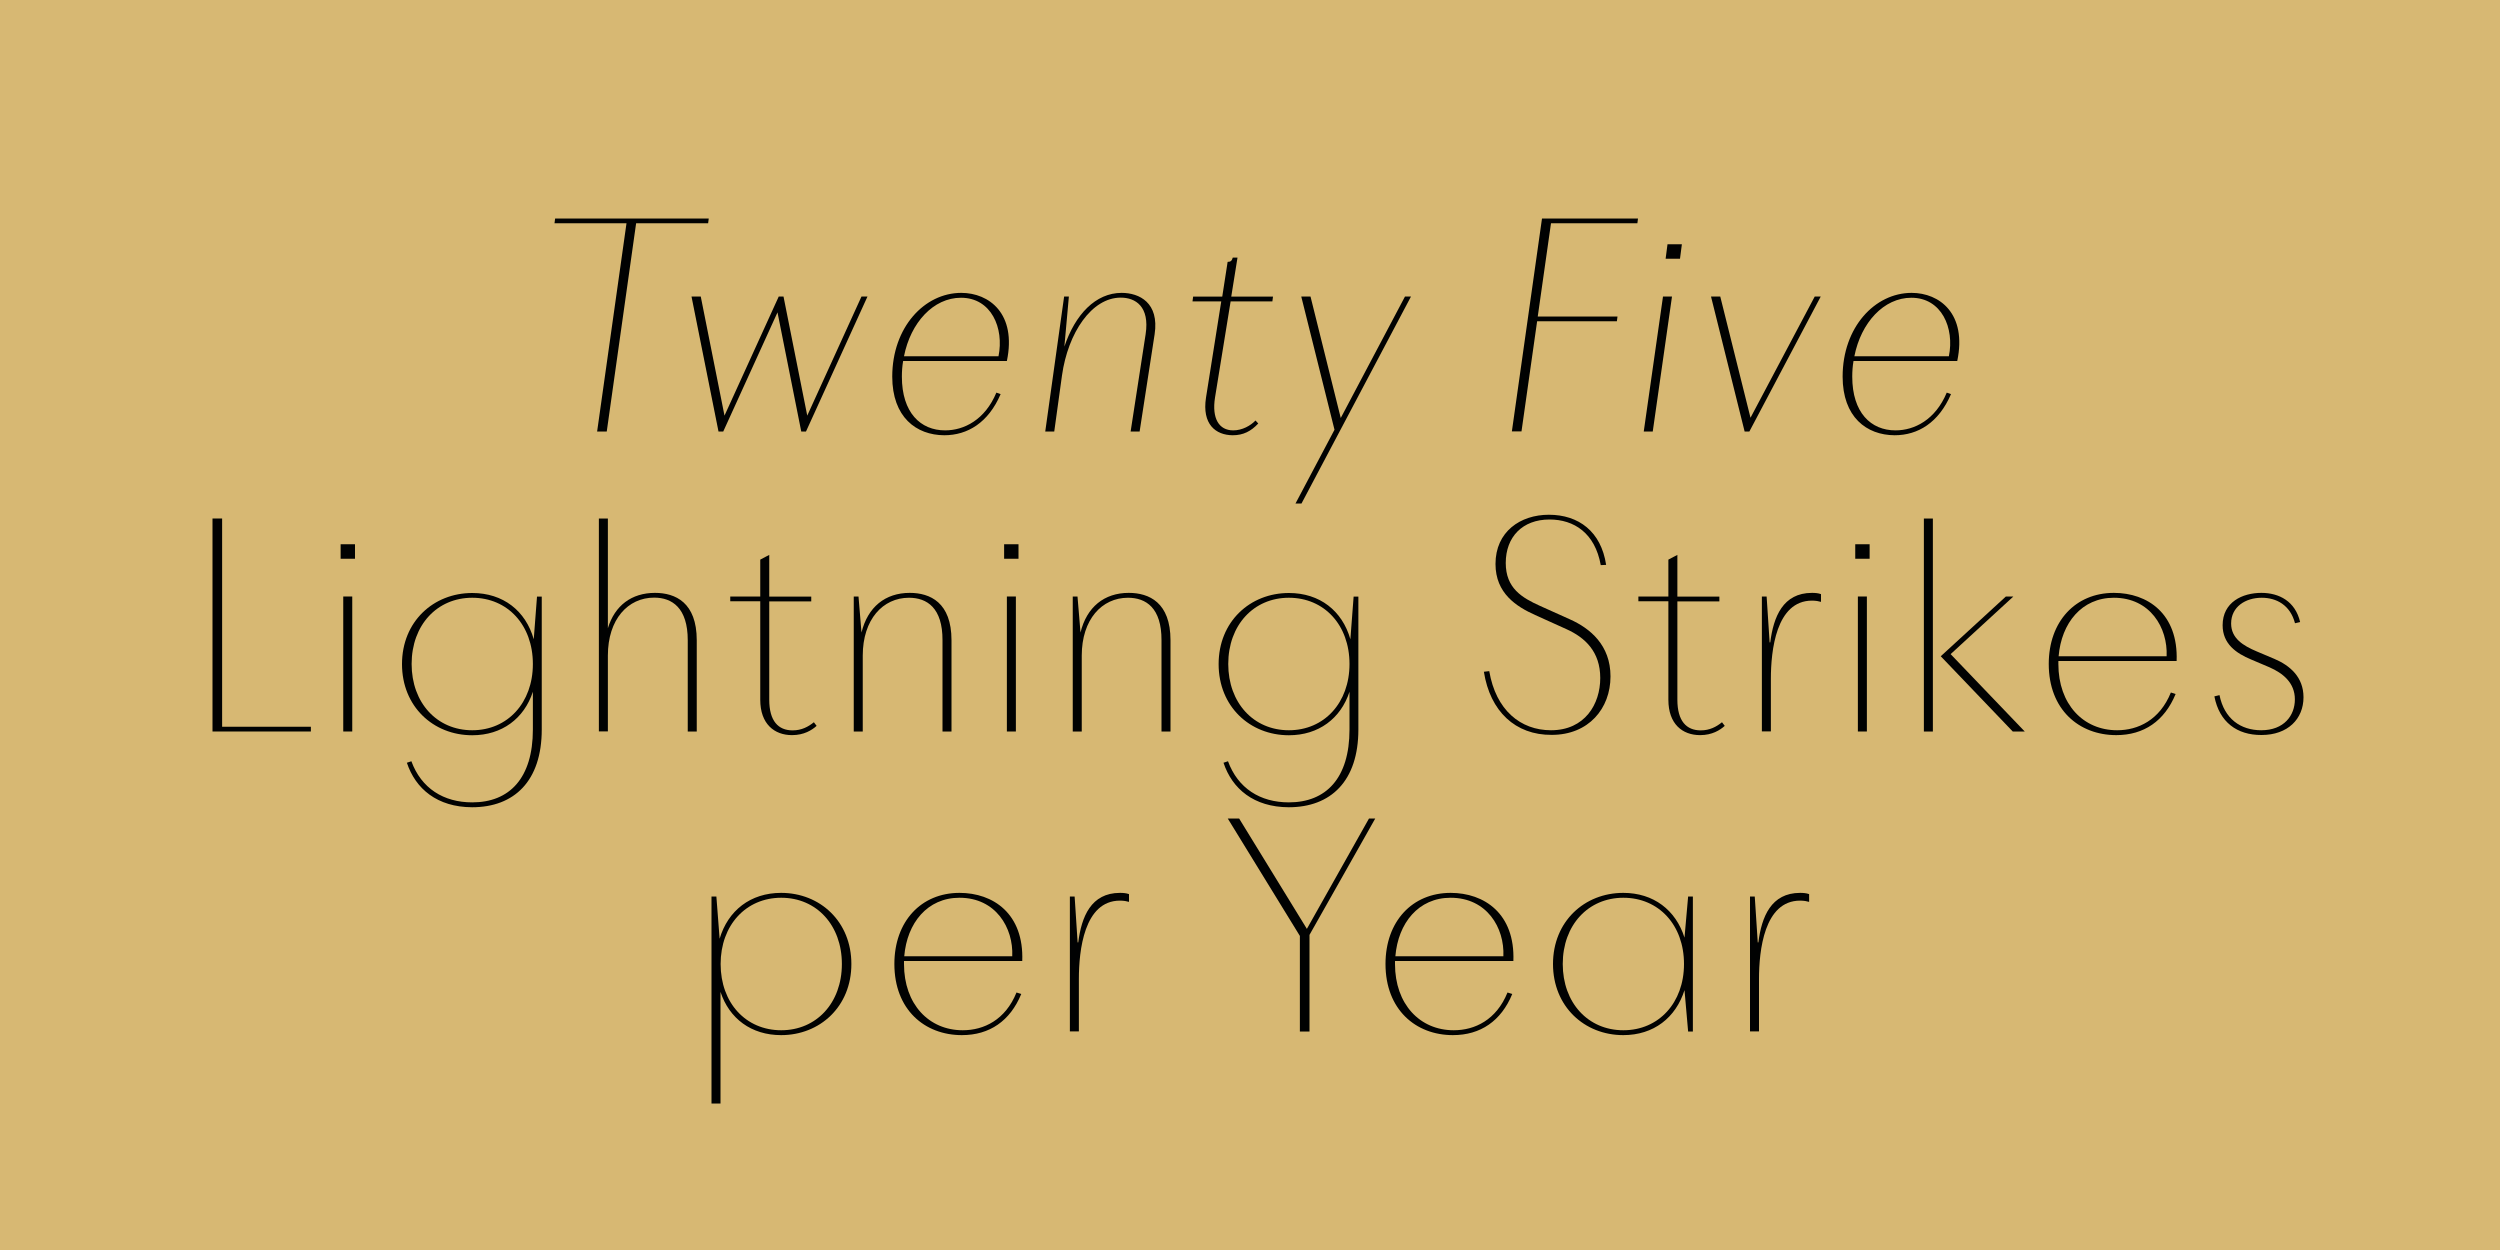 <?xml version="1.0" encoding="utf-8"?>
<!-- Generator: Adobe Illustrator 27.8.0, SVG Export Plug-In . SVG Version: 6.00 Build 0)  -->
<svg version="1.1" id="Ebene_1" xmlns="http://www.w3.org/2000/svg" xmlns:xlink="http://www.w3.org/1999/xlink" x="0px" y="0px"
	 viewBox="0 0 2000 1000" style="enable-background:new 0 0 2000 1000;" xml:space="preserve">
<rect x="0" y="0" width="2000" height="1000" fill="#808080" stroke="none"/>
<style type="text/css">
	.st0{clip-path:url(#SVGID_00000009567098545885807580000017600445700012413112_);}
	.st1{clip-path:url(#SVGID_00000008828050757157511100000017198878085330851514_);}
	.st2{clip-path:url(#SVGID_00000096048362197872250190000009981606798964697482_);}
	.st3{clip-path:url(#SVGID_00000145037340995806689060000008836750972997122468_);fill:#F2F2F2;}
	.st4{clip-path:url(#SVGID_00000008828050757157511100000017198878085330851514_);fill:#D5B56E;}
	.st5{fill:#010202;}
	.st6{fill:#FFFFFF;}
	.st7{clip-path:url(#SVGID_00000008828050757157511100000017198878085330851514_);fill:#FFFFFF;}
	.st8{clip-path:url(#SVGID_00000035521767808410519540000004924991098313037196_);}
	.st9{clip-path:url(#SVGID_00000031914115520724588620000001044195199560754873_);}
	.st10{clip-path:url(#SVGID_00000098905668904546953770000018215551426798789298_);}
	.st11{clip-path:url(#SVGID_00000160894069593450208250000013659000763068186526_);fill:#F2F2F2;}
	.st12{clip-path:url(#SVGID_00000031914115520724588620000001044195199560754873_);fill:#D5B56E;}
	.st13{clip-path:url(#SVGID_00000031914115520724588620000001044195199560754873_);fill:#010202;}
	.st14{clip-path:url(#SVGID_00000160170502443047030810000016128598176893011863_);}
	.st15{clip-path:url(#SVGID_00000147198586477527622210000005298440357958588066_);}
	.st16{clip-path:url(#SVGID_00000181788812030626466790000010638060429187462070_);}
	.st17{clip-path:url(#SVGID_00000112616777634174825240000010257302532138482355_);fill:#F2F2F2;}
	.st18{clip-path:url(#SVGID_00000147198586477527622210000005298440357958588066_);fill:#D7B873;}
	.st19{clip-path:url(#SVGID_00000153664339835426051890000009523585285159921575_);}
	.st20{clip-path:url(#SVGID_00000146492341295245926880000007013296520391186595_);}
	.st21{clip-path:url(#SVGID_00000109722543587721806270000006398600094975202703_);}
	.st22{clip-path:url(#SVGID_00000163064268541313041670000003737891937620118917_);fill:#F2F2F2;}
	.st23{clip-path:url(#SVGID_00000146492341295245926880000007013296520391186595_);fill:#D5B56E;}
	.st24{clip-path:url(#SVGID_00000146492341295245926880000007013296520391186595_);fill:#010202;}
	.st25{clip-path:url(#SVGID_00000151514480129382869090000015104004919029974664_);}
	.st26{clip-path:url(#SVGID_00000003812624358412837050000004430211054038860953_);}
	.st27{clip-path:url(#SVGID_00000112605447169206163230000010328708699854999995_);}
	.st28{clip-path:url(#SVGID_00000178921969363260536400000002374727663753186960_);fill:#F2F2F2;}
	.st29{clip-path:url(#SVGID_00000003812624358412837050000004430211054038860953_);fill:#D5B56E;}
	.st30{clip-path:url(#SVGID_00000050634090615464965580000017578937036824474034_);}
	.st31{clip-path:url(#SVGID_00000137837152495158069880000015693054144657313457_);}
	.st32{clip-path:url(#SVGID_00000020378243616895808110000015791023443886611887_);}
	.st33{clip-path:url(#SVGID_00000017479041747849096360000008448166913229459357_);fill:#F2F2F2;}
	.st34{clip-path:url(#SVGID_00000137837152495158069880000015693054144657313457_);fill:#D5B56E;}
	
		.st35{clip-path:url(#SVGID_00000137837152495158069880000015693054144657313457_);fill:none;stroke:#010202;stroke-width:1.447;stroke-miterlimit:10;}
	.st36{clip-path:url(#SVGID_00000173126295632086629750000014858552424051223686_);}
	.st37{clip-path:url(#SVGID_00000065759032272397839660000005821508220503689354_);}
	.st38{clip-path:url(#SVGID_00000164489213493899802980000003761176938705156225_);}
	.st39{clip-path:url(#SVGID_00000108271392902242604340000000596615297004590208_);fill:#F2F2F2;}
	.st40{clip-path:url(#SVGID_00000065759032272397839660000005821508220503689354_);fill:#D5B56E;}
	.st41{clip-path:url(#SVGID_00000038394463389020406220000000991203475035920048_);fill:#D5B56E;}
	.st42{clip-path:url(#SVGID_00000038394463389020406220000000991203475035920048_);}
	.st43{clip-path:url(#SVGID_00000032610908865415697680000017270661776221525909_);fill:#010202;}
	.st44{clip-path:url(#SVGID_00000032610908865415697680000017270661776221525909_);fill:none;stroke:#010202;}
	.st45{clip-path:url(#SVGID_00000038394463389020406220000000991203475035920048_);fill:none;stroke:#010202;}
	.st46{clip-path:url(#SVGID_00000012446694851671695160000009686852947980948157_);}
	.st47{clip-path:url(#SVGID_00000183948504383665512440000002482064438278712760_);}
	.st48{clip-path:url(#SVGID_00000123431995676685117050000008116950074172707497_);fill:#010202;}
	.st49{clip-path:url(#SVGID_00000123431995676685117050000008116950074172707497_);fill:none;stroke:#010202;}
	.st50{clip-path:url(#SVGID_00000123431995676685117050000008116950074172707497_);}
	.st51{clip-path:url(#SVGID_00000165912889000185275790000015118841891400929952_);fill:#D5B56E;}
	.st52{clip-path:url(#SVGID_00000183948504383665512440000002482064438278712760_);fill:none;stroke:#010202;}
	.st53{clip-path:url(#SVGID_00000049925184564388991370000011534217822651309738_);}
	.st54{clip-path:url(#SVGID_00000108996883297315965850000016218556002304588449_);}
	.st55{clip-path:url(#SVGID_00000024000547318595842010000008272178735401569672_);}
	.st56{clip-path:url(#SVGID_00000078041927820003325270000011729084520903170711_);fill:#F2F2F2;}
	.st57{clip-path:url(#SVGID_00000108996883297315965850000016218556002304588449_);fill:#D5B56E;}
	.st58{clip-path:url(#SVGID_00000108996883297315965850000016218556002304588449_);fill:#010202;}
	.st59{clip-path:url(#SVGID_00000168824998293763616420000003699611231603726756_);}
	.st60{clip-path:url(#SVGID_00000108996883297315965850000016218556002304588449_);fill:#E6D3A9;}
	.st61{clip-path:url(#SVGID_00000065775497961683809130000012804488014983639187_);}
	.st62{clip-path:url(#SVGID_00000065775497961683809130000012804488014983639187_);fill:#010202;}
	.st63{clip-path:url(#SVGID_00000159429200255997341070000017782284167264794515_);}
	.st64{clip-path:url(#SVGID_00000098926649776367328870000011650666253301696437_);}
	.st65{clip-path:url(#SVGID_00000107550319798866167780000012744937992155118518_);}
	.st66{clip-path:url(#SVGID_00000069369891738271500000000002462823107741660604_);fill:#F2F2F2;}
	.st67{clip-path:url(#SVGID_00000098926649776367328870000011650666253301696437_);fill:#D5B56E;}
	.st68{clip-path:url(#SVGID_00000174589026216628420040000000757766367321886113_);}
	.st69{clip-path:url(#SVGID_00000013893207194611109920000003130213467779952529_);}
	.st70{clip-path:url(#SVGID_00000167393838650826663580000008788390455637635232_);}
	.st71{clip-path:url(#SVGID_00000108279839482975731830000006277221943877308069_);fill:#F2F2F2;}
	.st72{clip-path:url(#SVGID_00000013893207194611109920000003130213467779952529_);fill:#D5B56E;}
	.st73{clip-path:url(#SVGID_00000013893207194611109920000003130213467779952529_);fill:#010202;}
	.st74{clip-path:url(#SVGID_00000013893207194611109920000003130213467779952529_);fill:#FFFFFF;}
</style>
<g>
	<g>
		<defs>
			<rect id="SVGID_00000146459181395095130060000007243878725793601938_" width="2000" height="1000"/>
		</defs>
		<clipPath id="SVGID_00000090987254342476178120000016204988777506608285_">
			<use xlink:href="#SVGID_00000146459181395095130060000007243878725793601938_"  style="overflow:visible;"/>
		</clipPath>
		<g style="clip-path:url(#SVGID_00000090987254342476178120000016204988777506608285_);">
			<defs>
				<rect id="SVGID_00000180351639532330565280000017206086626030377874_" width="2000" height="1000"/>
			</defs>
			<clipPath id="SVGID_00000151523422371755755160000006406591255352455323_">
				<use xlink:href="#SVGID_00000180351639532330565280000017206086626030377874_"  style="overflow:visible;"/>
			</clipPath>
			<g style="clip-path:url(#SVGID_00000151523422371755755160000006406591255352455323_);">
				<defs>
					<rect id="SVGID_00000160894810915714277300000009809921716408731311_" width="2000" height="1000"/>
				</defs>
				<clipPath id="SVGID_00000031171657712489937730000016084656826641329849_">
					<use xlink:href="#SVGID_00000160894810915714277300000009809921716408731311_"  style="overflow:visible;"/>
				</clipPath>
				<g style="clip-path:url(#SVGID_00000031171657712489937730000016084656826641329849_);">
					<g>
						<defs>
							<rect id="SVGID_00000044887970379682327650000017024889984677449363_" x="-1" y="-1" width="2002" height="1002"/>
						</defs>
						<clipPath id="SVGID_00000054261488740644699680000017705312441168658853_">
							<use xlink:href="#SVGID_00000044887970379682327650000017024889984677449363_"  style="overflow:visible;"/>
						</clipPath>
						
							<rect style="clip-path:url(#SVGID_00000054261488740644699680000017705312441168658853_);fill:#F2F2F2;" width="2000" height="1000"/>
					</g>
				</g>
			</g>
			
				<rect style="clip-path:url(#SVGID_00000151523422371755755160000006406591255352455323_);fill:#D7B873;" width="2000" height="1000"/>
			<g style="clip-path:url(#SVGID_00000151523422371755755160000006406591255352455323_);">
				<path class="st5" d="M501.2,178.6h-57.6l0.5-3.8h122.9l-0.5,3.8h-57.6l-23.5,166.6h-7.7L501.2,178.6z"/>
				<path class="st5" d="M553.2,237.2h7.4l19,95.3l43.4-95.3h3.8l19,95.3l43.4-95.3h4.8l-49.2,108h-3.8l-19-95.3l-43.4,95.3h-3.8
					L553.2,237.2z"/>
				<path class="st5" d="M713.8,301.3c0-39.4,25.7-67,55.2-67c22.3,0,44.4,16.6,36.5,54.5h-83c-0.7,4.1-1,8.2-1,12.5
					c0,28.8,14.9,43,34.6,43c15.1,0,31.9-8.4,41-30.2l3.4,1.2c-9.8,22.8-26.4,32.9-45.1,32.9C733,348.1,713.8,333.7,713.8,301.3z
					 M798.8,285c4.6-22.6-5.8-46.8-30-46.8c-22.1,0-40.3,19.9-45.6,46.8H798.8z"/>
				<path class="st5" d="M851.3,237.2h3.8l-3.6,40.1c8.6-25.7,25-43,45.8-43c14.2,0,30.2,7.9,26.4,33.1l-12,77.8h-7.2l12-77.8
					c3.4-22.3-8.2-29.3-19.9-29.3c-23.3,0-42.2,28.1-47,62.2l-6.2,44.9h-7.2L851.3,237.2z"/>
				<path class="st5" d="M964.8,318.1l12.2-77h-23l0.5-3.8h23.3l4.3-27.8c2.6,0,3.4-1,4.1-3.4h3.8l-5,31.2h33.4l-0.5,3.8h-33.4
					l-12.5,77c-2.6,16.6,3.1,26.2,14.6,26.2c7.2,0,13.9-3.8,17.8-7.9l2.2,2.4c-5.8,6.2-12,9.4-20.4,9.4
					C972.5,348.1,961.5,339.4,964.8,318.1z"/>
				<path class="st5" d="M1067.6,343.8l-26.6-106.6h7.4l24.2,97.2l51.4-97.2h4.8l-87.6,165.6h-4.8L1067.6,343.8z"/>
				<path class="st5" d="M1233.6,174.8h76.8l-0.5,3.8h-69.1l-10.6,74.6h63.8l-0.5,3.8h-63.8l-12.5,88.1h-7.7L1233.6,174.8z"/>
				<path class="st5" d="M1330.4,237.2h7.2l-15.4,108h-7.2L1330.4,237.2z M1334,195.4h11.5L1344,207h-11.5L1334,195.4z"/>
				<path class="st5" d="M1368.8,237.2h7.4l24.2,97l51.4-97h4.8l-57.1,108h-3.8L1368.8,237.2z"/>
				<path class="st5" d="M1474.1,301.3c0-39.4,25.7-67,55.2-67c22.3,0,44.4,16.6,36.5,54.5h-83c-0.7,4.1-1,8.2-1,12.5
					c0,28.8,14.9,43,34.6,43c15.1,0,31.9-8.4,41-30.2l3.4,1.2c-9.8,22.8-26.4,32.9-45.1,32.9
					C1493.3,348.1,1474.1,333.7,1474.1,301.3z M1559.1,285c4.6-22.6-5.8-46.8-30-46.8c-22.1,0-40.3,19.9-45.6,46.8H1559.1z"/>
			</g>
			<g style="clip-path:url(#SVGID_00000151523422371755755160000006406591255352455323_);">
				<path class="st5" d="M170,414.8h7.7v166.6h71v3.8H170V414.8z"/>
				<path class="st5" d="M272.4,435.4H284V447h-11.5V435.4z M274.6,477.2h7.2v108h-7.2V477.2z"/>
				<path class="st5" d="M325.5,610.2l3.6-1.2c7.9,21.6,25.7,32.9,48.7,32.9c29.8,0,48.5-19.4,48.5-58.3v-30.2
					c-7,21.4-24.7,34.8-48.5,34.8c-31.2,0-56.2-23-56.2-56.9c0-34.1,25.2-56.9,56.2-56.9c24.7,0,42.7,14.2,49.2,37l2.6-34.1h3.8
					v106.3c0,41.3-22.1,62.2-55.7,62.2C349.7,645.7,332.4,631,325.5,610.2z M426.3,531.2c0-31.2-20.2-53-48.5-53
					c-28.1,0-48.5,21.8-48.5,53c0,31,20.2,53,48.5,53S426.3,562.2,426.3,531.2z"/>
				<path class="st5" d="M479.1,414.8h7.2v87.8c5.5-18.2,19-28.3,37.7-28.3c16.3,0,33.4,7.7,33.4,37.9v73h-7.2v-73
					c0-25.9-12.5-34.1-26.9-34.1c-20.9,0-37,17.3-37,46.3v60.7h-7.2V414.8z"/>
				<path class="st5" d="M608.2,559.8V481h-24v-3.8h24v-29.5l7.2-3.8v33.4H649v3.8h-33.6v78.7c0,17,7.2,24.5,18.7,24.5
					c7.2,0,12.5-2.9,17-6.5l2.2,2.9c-3.8,3.4-10.1,7.4-19.7,7.4C619.5,588.1,608.2,579.2,608.2,559.8z"/>
				<path class="st5" d="M727.2,478.2c-20.9,0-37,17.3-37,46.3v60.7h-7.2v-108h3.8l2.4,28.8c5-20.4,19-31.7,38.6-31.7
					c16.3,0,33.4,7.7,33.4,37.9v73h-7.2v-73C754.1,486.3,741.6,478.2,727.2,478.2z"/>
				<path class="st5" d="M803.3,435.4h11.5V447h-11.5V435.4z M805.5,477.2h7.2v108h-7.2V477.2z"/>
				<path class="st5" d="M902.4,478.2c-20.9,0-37,17.3-37,46.3v60.7h-7.2v-108h3.8l2.4,28.8c5-20.4,19-31.7,38.6-31.7
					c16.3,0,33.4,7.7,33.4,37.9v73h-7.2v-73C929.3,486.3,916.8,478.2,902.4,478.2z"/>
				<path class="st5" d="M978.8,610.2l3.6-1.2c7.9,21.6,25.7,32.9,48.7,32.9c29.8,0,48.5-19.4,48.5-58.3v-30.2
					c-7,21.4-24.7,34.8-48.5,34.8c-31.2,0-56.2-23-56.2-56.9c0-34.1,25.2-56.9,56.2-56.9c24.7,0,42.7,14.2,49.2,37l2.6-34.1h3.8
					v106.3c0,41.3-22.1,62.2-55.7,62.2C1003,645.7,985.7,631,978.8,610.2z M1079.6,531.2c0-31.2-20.2-53-48.5-53
					c-28.1,0-48.5,21.8-48.5,53c0,31,20.2,53,48.5,53S1079.6,562.2,1079.6,531.2z"/>
				<path class="st5" d="M1187.1,537.4l4.3-0.5c5.3,31.2,25,47.3,49.4,47.3c27.1,0,39.4-20.9,39.4-41.8c0-21.1-12.2-32.4-27.1-39.1
					l-25-11.3c-14.9-6.7-31.7-17.3-31.7-40.8c0-25.9,19.9-39.4,42.7-39.4c23.8,0,41.8,13.4,45.8,40.1l-4.3,0.2
					c-4.6-25.7-21.4-36.5-41-36.5c-21.6,0-35,13.9-35,34.8c0,20.2,13,27.8,27.4,34.3l24,10.8c16.1,7.2,32.4,20.6,32.4,45.6
					c0,25.7-17.5,46.8-47,46.8C1212.3,588.1,1192.1,569.1,1187.1,537.4z"/>
				<path class="st5" d="M1334.7,559.8V481h-24v-3.8h24v-29.5l7.2-3.8v33.4h33.6v3.8h-33.6v78.7c0,17,7.2,24.5,18.7,24.5
					c7.2,0,12.5-2.9,17-6.5l2.2,2.9c-3.8,3.4-10.1,7.4-19.7,7.4C1345.9,588.1,1334.7,579.2,1334.7,559.8z"/>
				<path class="st5" d="M1409.5,477.2h3.8l2.4,36.7h0.5c2.6-20.4,10.1-39.6,33.4-39.6c2.6,0,5,0.2,7.2,1v6.2c-1.7-0.5-4.1-1-7.2-1
					c-28.8,0-32.9,40.1-32.9,62.6v42h-7.2V477.2z"/>
				<path class="st5" d="M1484.2,435.4h11.5V447h-11.5V435.4z M1486.3,477.2h7.2v108h-7.2V477.2z"/>
				<path class="st5" d="M1539.1,414.8h7.2v170.4h-7.2V414.8z M1552.6,525l52.1-47.8h6l-50.2,46.1l59.3,61.9h-9.6L1552.6,525z"/>
				<path class="st5" d="M1639,531.2c0-34.1,21.4-56.9,52.1-56.9c26.9,0,51.6,16.6,50.2,54.5h-94.6v2.4c0,32.2,19.9,53,47,53
					c16.8,0,34.1-8.2,43-30.2l3.8,1.2c-8.9,21.6-25.4,32.9-47.5,32.9C1663.2,588.1,1639,567.7,1639,531.2z M1733.3,525
					c1-22.8-13.2-46.8-42.2-46.8c-25.7,0-42,20.2-44.2,46.8H1733.3z"/>
				<path class="st5" d="M1771.5,557.1l4.1-1c3.8,19,17,28.1,33.4,28.1c18.2,0,26.9-11.8,26.9-24.7c0-13.2-9.4-20.9-20.4-25.7
					l-14.6-6.2c-12-5-22.8-12.5-22.8-27.4c0-18.5,15.8-25.9,31-25.9c14.2,0,27.1,6.7,31,23.3l-4.1,1c-3.8-14.6-14.9-20.4-26.6-20.4
					c-13,0-24.5,7.2-24.5,20.6c0,12,9.8,17.8,20.4,22.3l14.2,6c12.5,5.3,23.3,14.6,23.3,30.7c0,17.3-12.5,30.2-33.6,30.2
					C1789.7,588.1,1775.5,577.8,1771.5,557.1z"/>
			</g>
			<g style="clip-path:url(#SVGID_00000151523422371755755160000006406591255352455323_);">
				<path class="st5" d="M569.3,717.2h3.8l2.6,33.8c6.7-22.6,24.7-36.7,49.2-36.7c31.2,0,56.2,23,56.2,56.9
					c0,34.1-25.2,56.9-56.2,56.9c-23.8,0-41.5-13.2-48.5-34.6v89.3h-7.2V717.2z M576.5,771.2c0,31.2,20.2,53,48.5,53
					c28.1,0,48.5-21.8,48.5-53c0-31-20.2-53-48.5-53C596.7,718.2,576.5,740.2,576.5,771.2z"/>
				<path class="st5" d="M715.5,771.2c0-34.1,21.4-56.9,52.1-56.9c26.9,0,51.6,16.6,50.2,54.5h-94.6v2.4c0,32.2,19.9,53,47,53
					c16.8,0,34.1-8.2,43-30.2l3.8,1.2c-8.9,21.6-25.4,32.9-47.5,32.9C739.7,828.1,715.5,807.7,715.5,771.2z M809.8,765
					c1-22.8-13.2-46.8-42.2-46.8c-25.7,0-42,20.2-44.2,46.8H809.8z"/>
				<path class="st5" d="M855.9,717.2h3.8l2.4,36.7h0.5c2.6-20.4,10.1-39.6,33.4-39.6c2.6,0,5,0.2,7.2,1v6.2c-1.7-0.5-4.1-1-7.2-1
					c-28.8,0-32.9,40.1-32.9,62.6v42h-7.2V717.2z"/>
				<path class="st5" d="M1040,748.9l-57.8-94.1h9.1l54.2,88.3l49.7-88.3h5l-52.6,93.1v77.3h-7.7V748.9z"/>
				<path class="st5" d="M1108.4,771.2c0-34.1,21.4-56.9,52.1-56.9c26.9,0,51.6,16.6,50.2,54.5H1116v2.4c0,32.2,19.9,53,47,53
					c16.8,0,34.1-8.2,43-30.2l3.8,1.2c-8.9,21.6-25.4,32.9-47.5,32.9C1132.6,828.1,1108.4,807.7,1108.4,771.2z M1202.7,765
					c1-22.8-13.2-46.8-42.2-46.8c-25.7,0-42,20.2-44.2,46.8H1202.7z"/>
				<path class="st5" d="M1347.6,792.1c-7,22.1-24.7,36-49,36c-31.2,0-56.2-23-56.2-56.9c0-34.1,25.2-56.9,56.2-56.9
					c24.2,0,42,13.7,49,35.8l2.9-32.9h3.8v108h-3.8L1347.6,792.1z M1347.2,771.2c0-31.2-20.2-53-48.5-53c-28.1,0-48.5,21.8-48.5,53
					c0,31,20.2,53,48.5,53S1347.2,802.2,1347.2,771.2z"/>
				<path class="st5" d="M1400,717.2h3.8l2.4,36.7h0.5c2.6-20.4,10.1-39.6,33.4-39.6c2.6,0,5,0.2,7.2,1v6.2c-1.7-0.5-4.1-1-7.2-1
					c-28.8,0-32.9,40.1-32.9,62.6v42h-7.2V717.2z"/>
			</g>
		</g>
	</g>
</g>
</svg>
